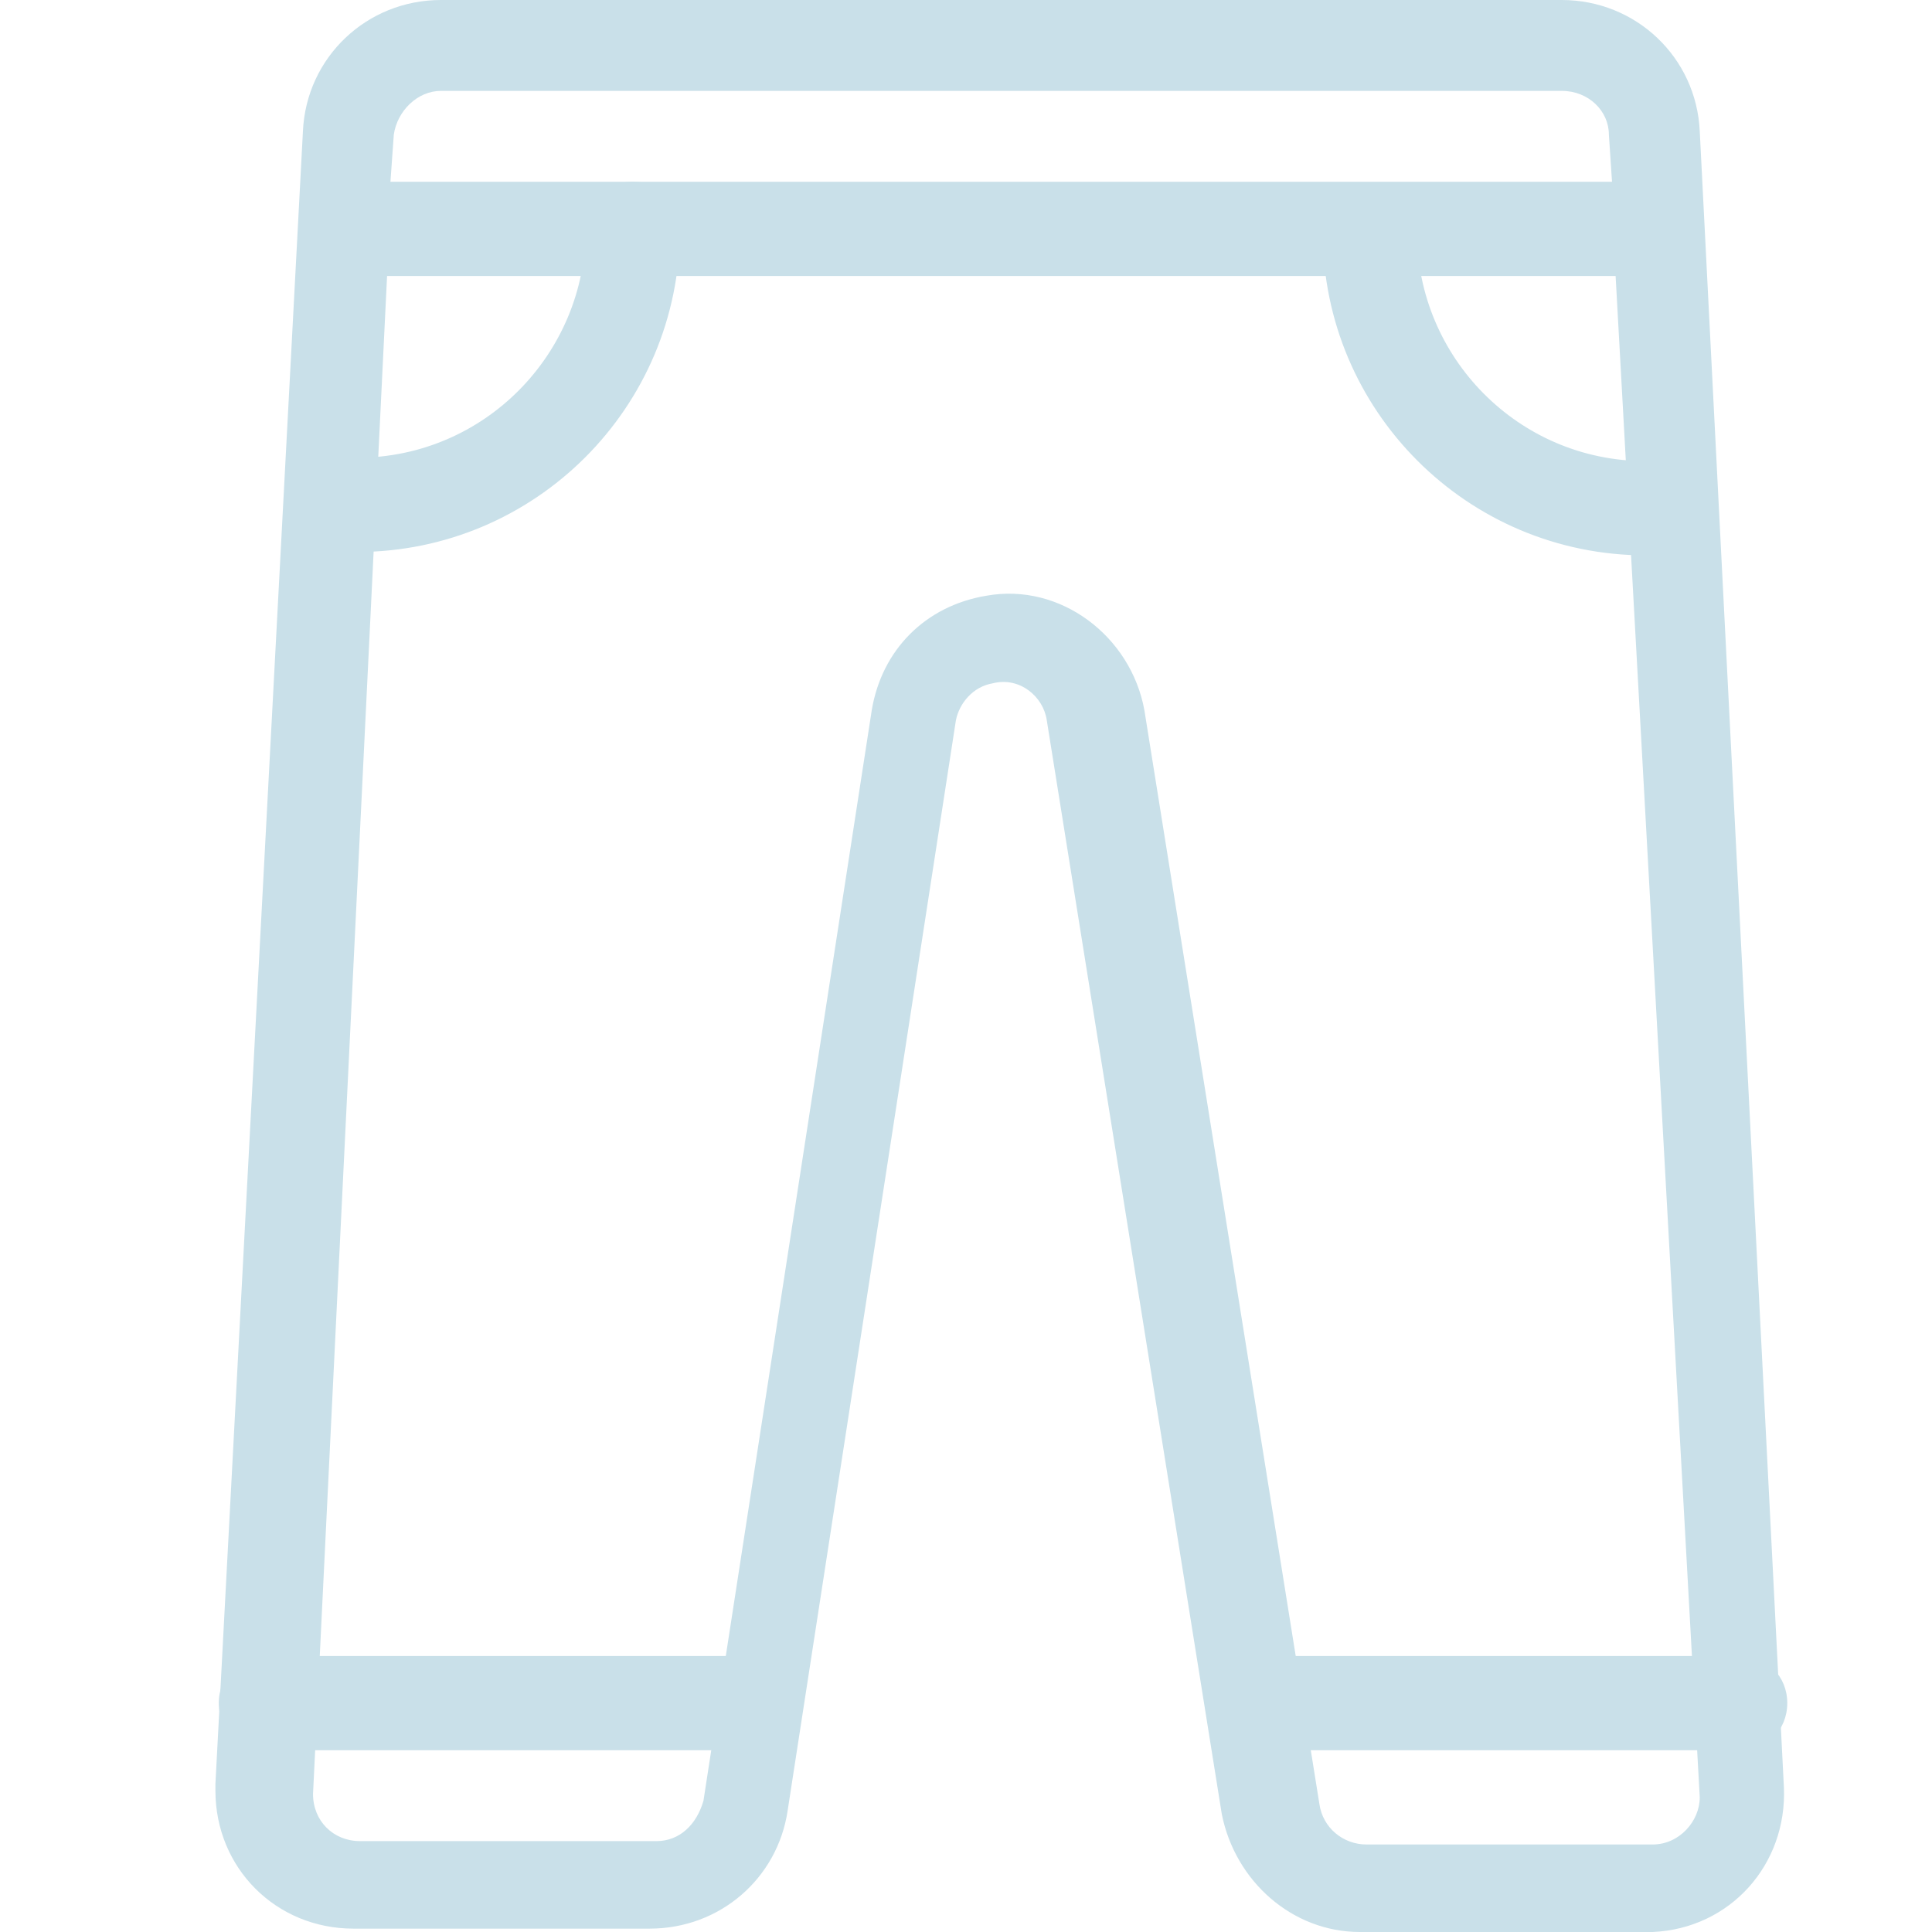 <?xml version="1.0" encoding="utf-8"?>
<!-- Generator: Adobe Illustrator 27.4.1, SVG Export Plug-In . SVG Version: 6.00 Build 0)  -->
<svg version="1.1" id="Capa_1" xmlns="http://www.w3.org/2000/svg" xmlns:xlink="http://www.w3.org/1999/xlink" x="0px" y="0px"
	 viewBox="0 0 57.4 57.4" style="enable-background:new 0 0 57.4 57.4;" xml:space="preserve">
<style type="text/css">
	.st0{fill:#C9E0E9;}
</style>
<g id="canteen">
</g>
<g>
	<path class="st0" d="M48.9,13.7c0.8,0,1.4,0.6,1.4,1.4c0,0.8-0.6,1.4-1.4,1.4c-5.3,0-9.6-4.3-9.6-9.6c0-0.8,0.6-1.4,1.4-1.4
		c0.8,0,1.4,0.6,1.4,1.4C42.1,10.6,45.1,13.7,48.9,13.7L48.9,13.7z M10.6,16.4c-0.8,0-1.4-0.6-1.4-1.4c0-0.8,0.6-1.4,1.4-1.4
		c3.8,0,6.8-3.1,6.8-6.8c0-0.8,0.6-1.4,1.4-1.4c0.8,0,1.4,0.6,1.4,1.4C20.2,12.1,15.9,16.4,10.6,16.4L10.6,16.4z M7.9,52
		c-0.8,0-1.4-0.6-1.4-1.4c0-0.8,0.6-1.4,1.4-1.4h13.7c0.8,0,1.4,0.6,1.4,1.4c0,0.8-0.6,1.4-1.4,1.4H7.9L7.9,52z M38,52
		c-0.8,0-1.4-0.6-1.4-1.4c0-0.8,0.6-1.4,1.4-1.4h13.7c0.8,0,1.4,0.6,1.4,1.4c0,0.8-0.6,1.4-1.4,1.4H38L38,52z"/>
	<path class="st0" d="M47.9,5.5L47.8,4c0-0.7-0.6-1.3-1.4-1.3H13.1c-0.7,0-1.3,0.6-1.4,1.3l-0.1,1.4H47.9L47.9,5.5z M48,8.2H11.5
		L9.3,53.3c0,0.8,0.6,1.4,1.4,1.4h8.8c0.7,0,1.2-0.5,1.4-1.2l5-32.4c0.3-1.8,1.6-3.1,3.4-3.4c2.2-0.4,4.3,1.2,4.7,3.4l5.2,32.5
		c0.1,0.7,0.7,1.2,1.4,1.2h8.5c0.8,0,1.4-0.7,1.4-1.4L48,8.2L48,8.2z M13.1,0h33.3c2.2,0,4,1.7,4.1,3.9L53,53.1
		c0.1,2.3-1.6,4.2-3.9,4.3c-0.1,0-0.1,0-0.2,0h-8.5c-2,0-3.7-1.5-4.1-3.5l-5.2-32.5c-0.1-0.7-0.8-1.3-1.6-1.1
		c-0.6,0.1-1,0.6-1.1,1.1l-5,32.4c-0.3,2-2,3.5-4.1,3.5h-8.8c-2.3,0-4.1-1.8-4.1-4.1c0-0.1,0-0.1,0-0.2L9,3.9C9.1,1.7,10.9,0,13.1,0
		L13.1,0z"/>
</g>
</svg>

